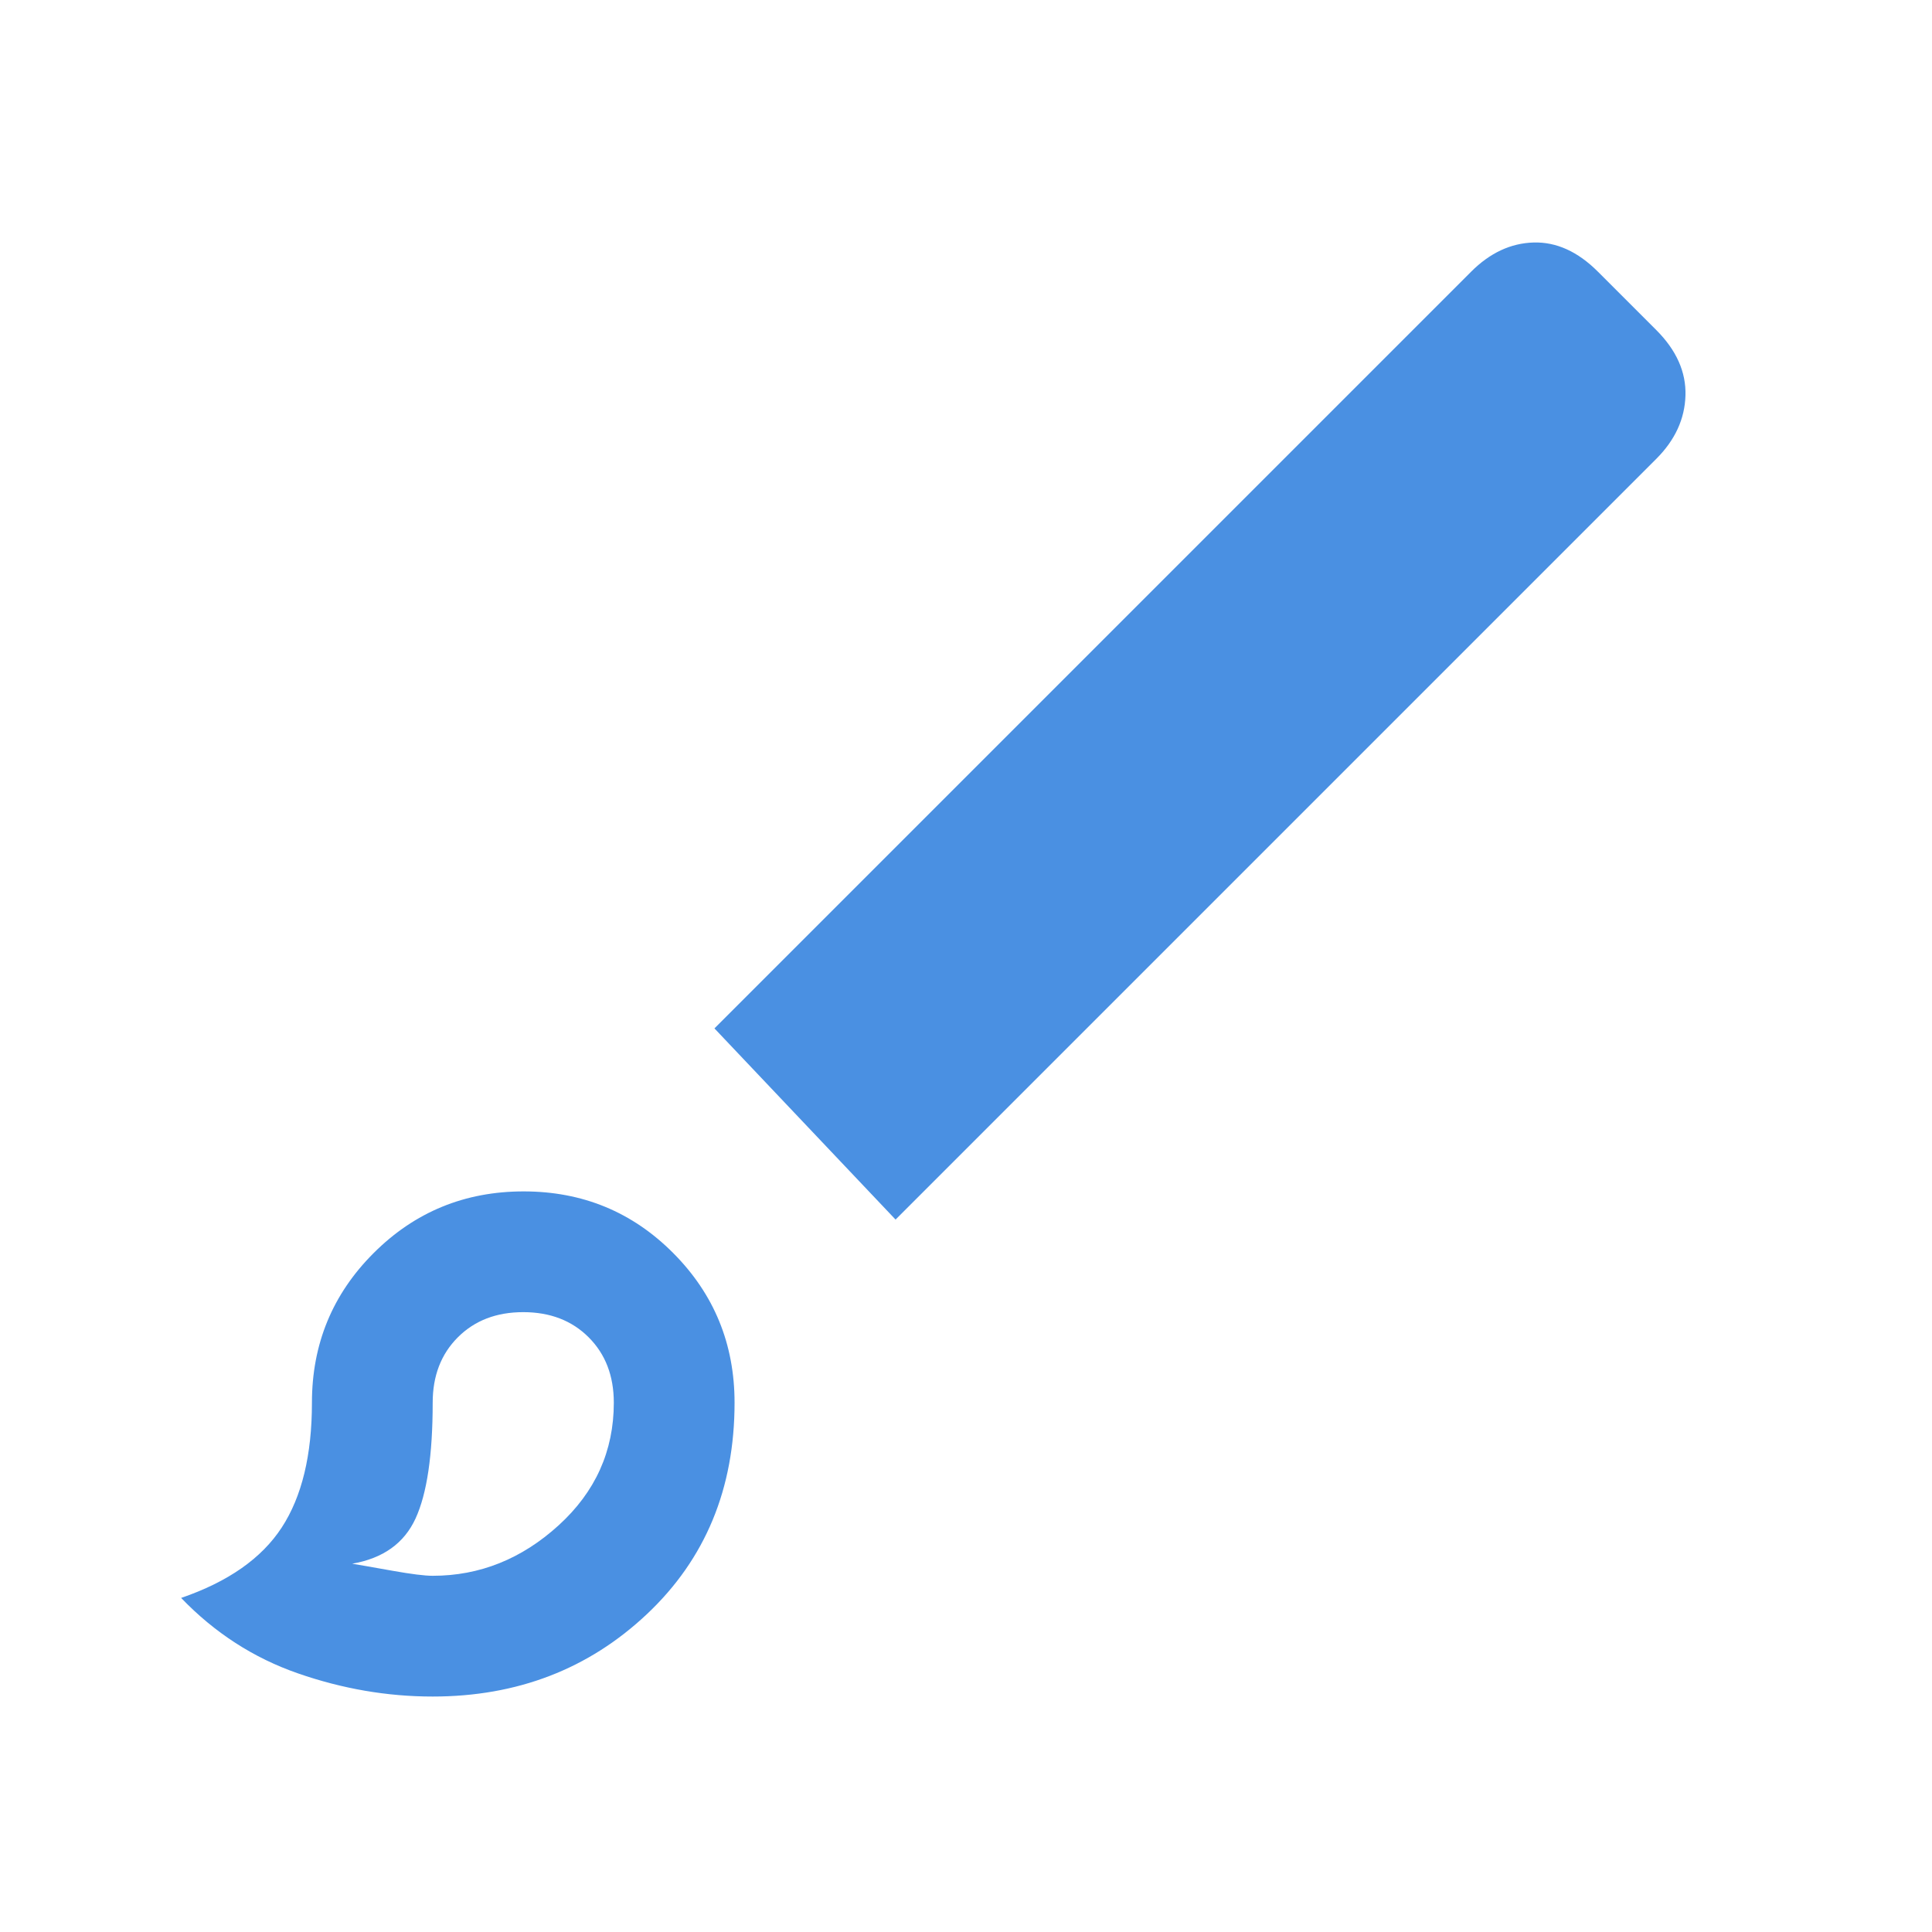 <svg width="48" height="48" viewBox="0 0 48 48" fill="none" xmlns="http://www.w3.org/2000/svg">
<mask id="mask0_2684_5002" style="mask-type:alpha" maskUnits="userSpaceOnUse" x="0" y="0" width="48" height="48">
<rect width="48" height="48" fill="#D9D9D9"/>
</mask>
<g mask="url(#mask0_2684_5002)">
<path d="M10.75 42.15C9.622 42.15 8.507 41.958 7.404 41.575C6.301 41.192 5.333 40.567 4.5 39.7C5.667 39.3 6.5 38.717 7 37.95C7.5 37.183 7.75 36.15 7.75 34.85C7.75 33.392 8.261 32.152 9.284 31.131C10.306 30.11 11.548 29.6 13.009 29.6C14.47 29.6 15.708 30.11 16.725 31.131C17.742 32.152 18.25 33.392 18.25 34.85C18.25 36.983 17.525 38.733 16.075 40.1C14.625 41.467 12.85 42.15 10.75 42.15ZM10.75 39.15C11.917 39.15 12.958 38.733 13.875 37.9C14.792 37.067 15.25 36.05 15.25 34.85C15.25 34.183 15.042 33.642 14.625 33.225C14.208 32.808 13.667 32.6 13 32.6C12.333 32.6 11.792 32.808 11.375 33.225C10.958 33.642 10.75 34.183 10.75 34.85C10.75 36.15 10.608 37.108 10.325 37.725C10.042 38.342 9.517 38.717 8.75 38.85C8.95 38.883 9.283 38.942 9.75 39.025C10.217 39.108 10.55 39.15 10.75 39.15ZM22.25 30.3L17.75 25.55L36.55 6.75C37.017 6.283 37.533 6.042 38.1 6.025C38.667 6.008 39.2 6.25 39.7 6.75L41.15 8.2C41.65 8.7 41.892 9.242 41.875 9.825C41.858 10.408 41.617 10.933 41.15 11.4L22.25 30.3Z" fill="#4A90E2"/>
</g>
</svg>
